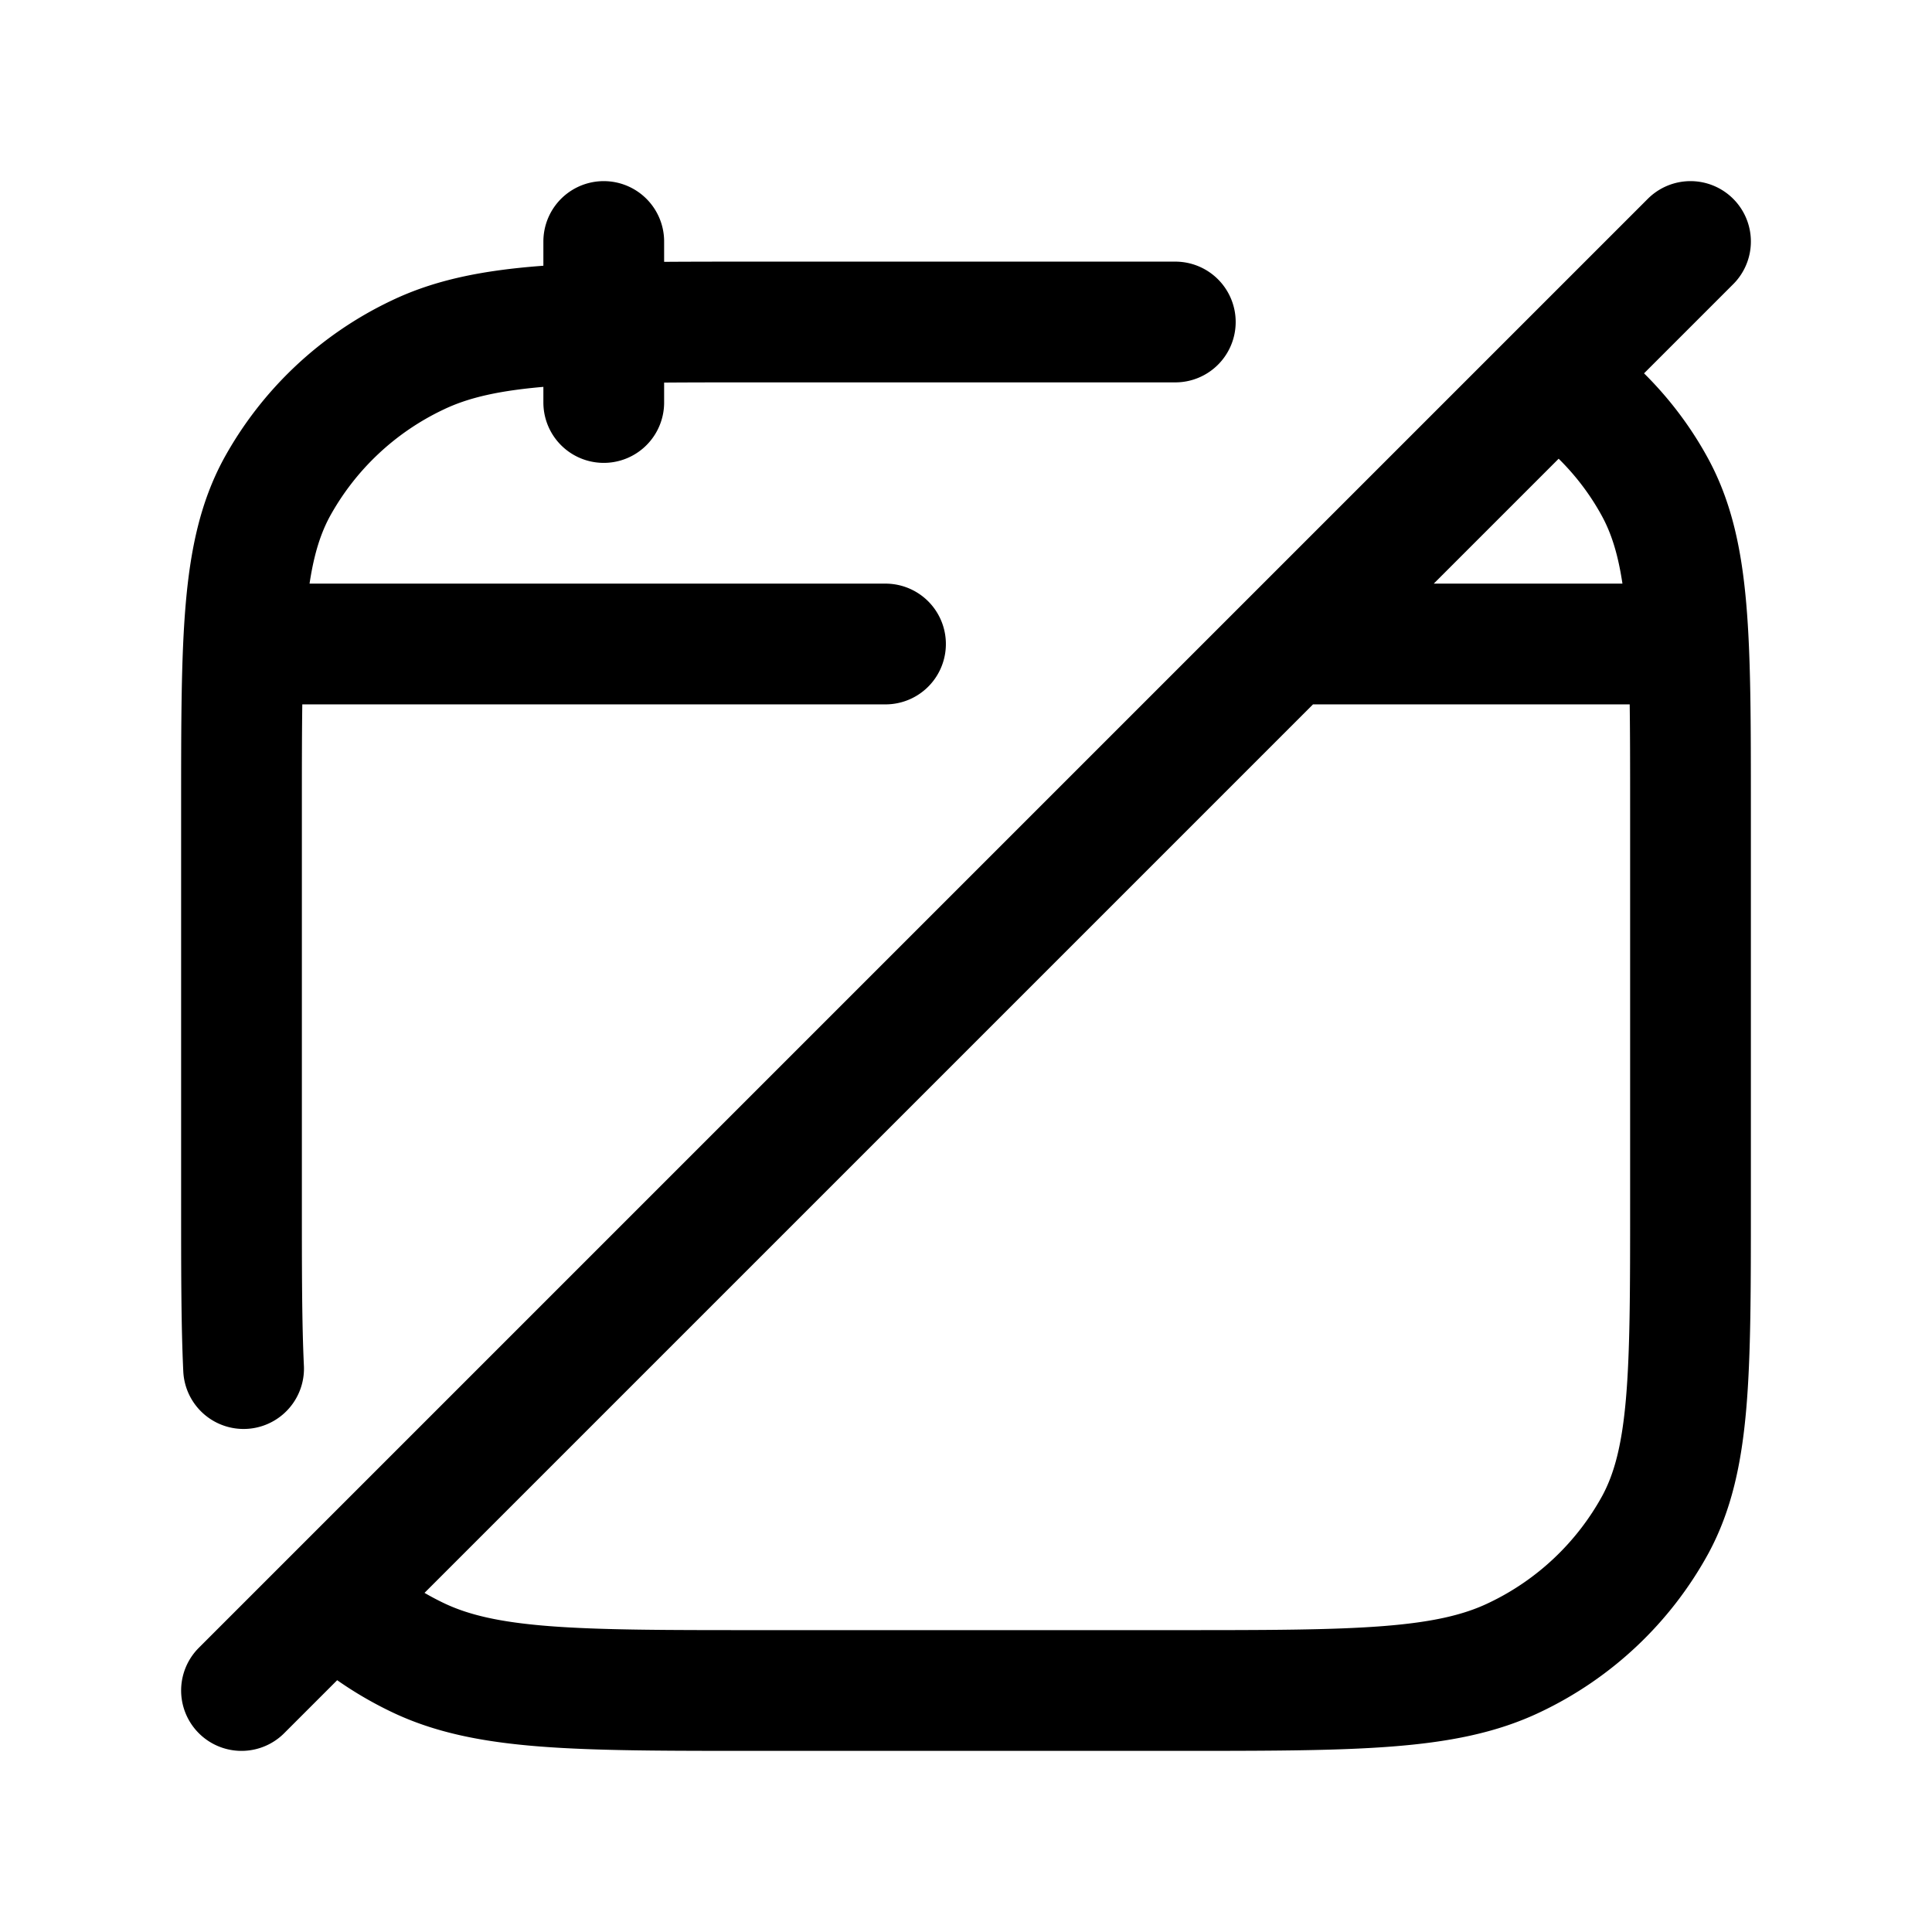 <svg width="24" height="24" fill="none" viewBox="0 0 24 24" stroke-width="1.5" stroke="currentColor" stroke-linecap="round" stroke-linejoin="round" xmlns="http://www.w3.org/2000/svg"><path d="M7.5 5V3M3.25 8H11m9.75 0H16m-1.4-4H9.4c-2.24 0-3.36 0-4.216.412a3.9 3.9 0 0 0-1.748 1.65C3 6.872 3 7.93 3 10.045v4.912c0 .827 0 1.492.026 2.044M3 21l1.138-1.138M21 3l-1.692 1.692m0 0c.528.352.96.822 1.256 1.37.436.81.436 1.868.436 3.983v4.912c0 2.115 0 3.173-.436 3.981a3.9 3.9 0 0 1-1.748 1.651C17.96 21 16.84 21 14.6 21H9.4c-2.24 0-3.36 0-4.216-.412a4 4 0 0 1-1.046-.726m15.17-15.17L16 8m0 0L4.138 19.862"/></svg>
